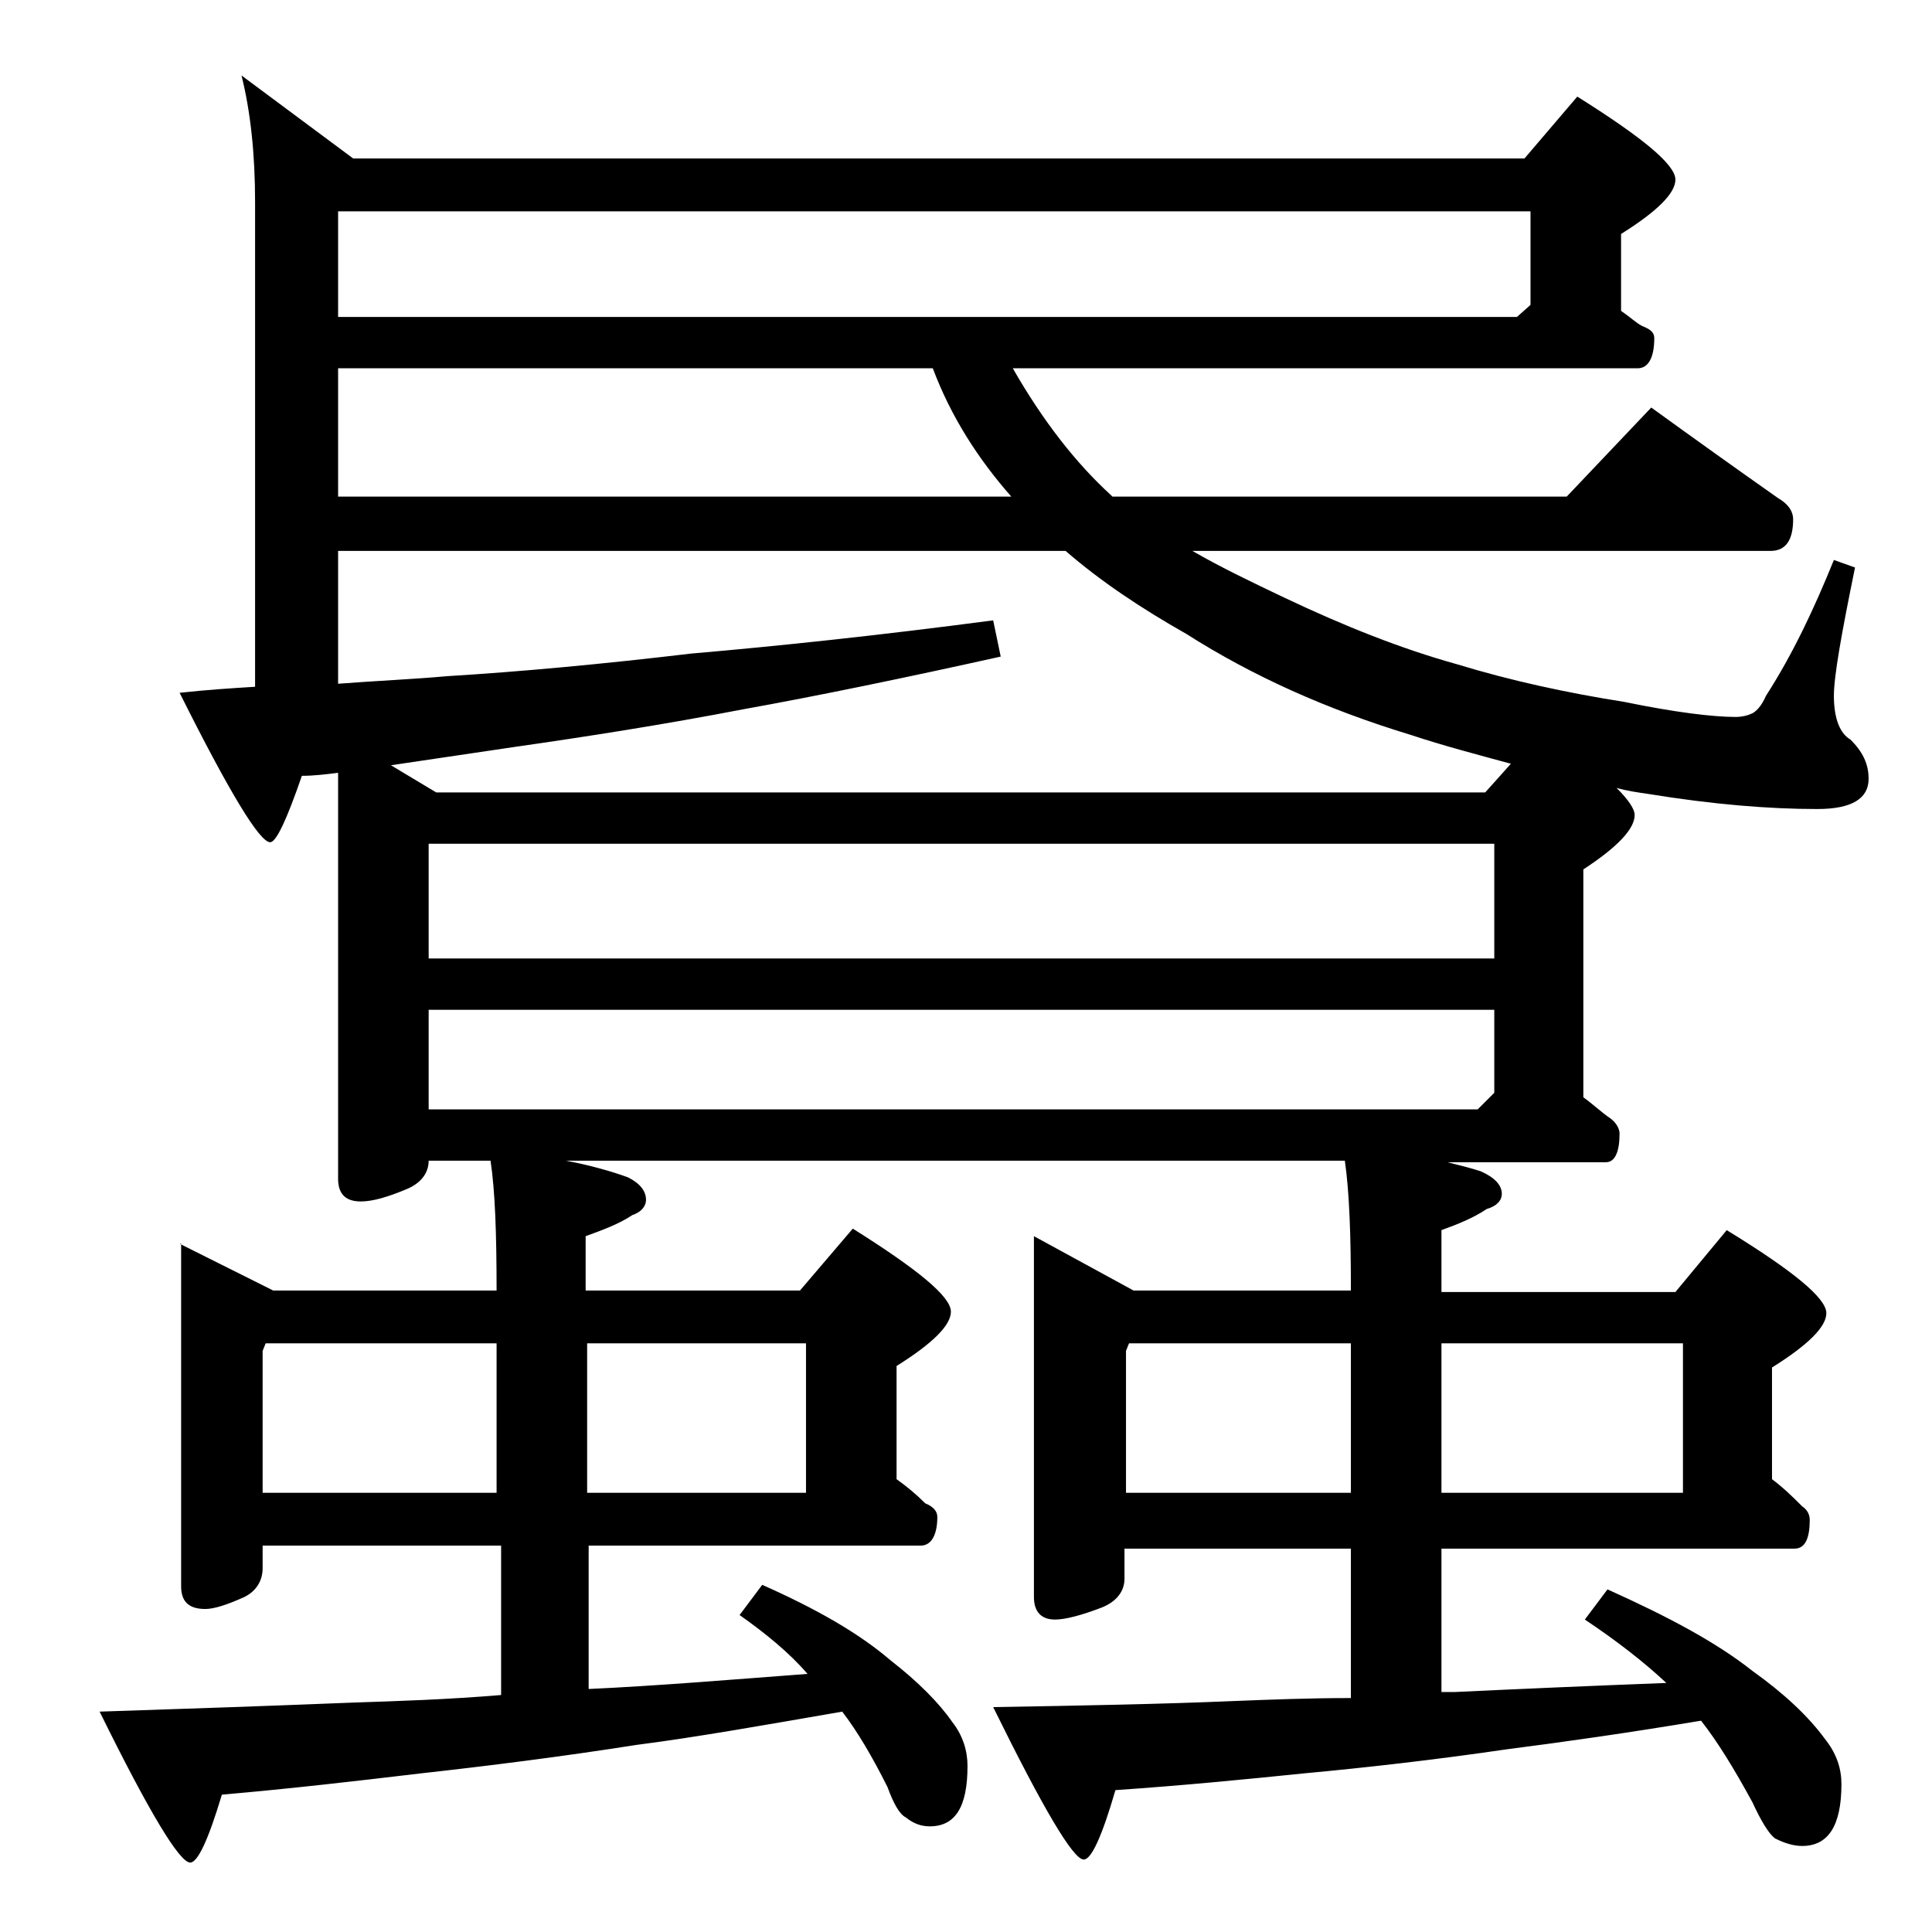 <?xml version="1.0" encoding="utf-8"?>
<!-- Generator: Adobe Illustrator 18.0.0, SVG Export Plug-In . SVG Version: 6.00 Build 0)  -->
<!DOCTYPE svg PUBLIC "-//W3C//DTD SVG 1.1//EN" "http://www.w3.org/Graphics/SVG/1.1/DTD/svg11.dtd">
<svg version="1.1" id="Layer_1" xmlns="http://www.w3.org/2000/svg" xmlns:xlink="http://www.w3.org/1999/xlink" x="0px" y="0px"
	 viewBox="0 0 128 128" enable-background="new 0 0 128 128" xml:space="preserve">
<path d="M11.9,82.4l6.2,3.1h14.8c0-3.8-0.1-6.6-0.4-8.6h-4.1c0,0.8-0.5,1.5-1.5,1.9c-1.2,0.5-2.2,0.8-3,0.8c-1,0-1.5-0.5-1.5-1.5
	V51.2c-0.8,0.1-1.6,0.2-2.4,0.2c-1,2.9-1.7,4.4-2.1,4.4c-0.7,0-2.7-3.3-6-9.9c1.8-0.2,3.4-0.3,5-0.4V13.4c0-3.2-0.3-6-0.9-8.4
	l7.4,5.5H101l3.5-4.1c4.3,2.7,6.5,4.5,6.5,5.5c0,0.9-1.2,2.1-3.6,3.6v5.1c0.6,0.4,1,0.8,1.4,1c0.5,0.2,0.8,0.4,0.8,0.8
	c0,1.3-0.4,2-1.1,2H67.1c2,3.5,4.2,6.3,6.5,8.4l0.1,0.1h30.1l5.6-5.9c2.9,2.1,5.7,4.1,8.4,6c0.7,0.4,1,0.9,1,1.4
	c0,1.4-0.5,2.1-1.5,2.1H79c1.9,1.1,4,2.1,6.1,3.1c4,1.9,7.8,3.4,11.4,4.4c3.6,1.1,7.3,1.9,11.1,2.5c3.4,0.7,5.9,1,7.4,1
	c0.4,0,0.8-0.1,1-0.2c0.3-0.1,0.7-0.5,1-1.2c1.8-2.8,3.2-5.8,4.5-9l1.4,0.5c-0.9,4.4-1.4,7.2-1.4,8.5c0,1.5,0.4,2.5,1.1,2.9
	c0.8,0.8,1.2,1.6,1.2,2.6c0,1.3-1.1,2-3.4,2c-3.2,0-6.9-0.3-11.2-1c-0.7-0.1-1.4-0.2-2.1-0.4c0.8,0.8,1.2,1.4,1.2,1.8
	c0,0.9-1.1,2.1-3.4,3.6v15.1c0.7,0.5,1.2,1,1.8,1.4c0.4,0.3,0.6,0.7,0.6,1c0,1.2-0.3,1.9-0.9,1.9H95.9c0.8,0.2,1.6,0.4,2.2,0.6
	c0.9,0.4,1.4,0.9,1.4,1.5c0,0.4-0.3,0.8-1,1c-0.9,0.6-1.9,1-3,1.4v4.1H111l3.4-4.1c4.4,2.7,6.6,4.5,6.6,5.5c0,0.9-1.2,2.1-3.6,3.6
	v7.4c0.8,0.6,1.4,1.2,2,1.8c0.3,0.2,0.5,0.5,0.5,0.9c0,1.2-0.3,1.9-1,1.9H95.5v9.5h0.9c4.2-0.2,8.8-0.4,14-0.6
	c-1.5-1.4-3.3-2.8-5.4-4.2l1.5-2c4,1.8,7.2,3.5,9.6,5.4c2.1,1.5,3.7,3,4.8,4.5c0.8,1,1.1,2,1.1,3c0,2.8-0.9,4.1-2.6,4.1
	c-0.6,0-1.2-0.2-1.8-0.5c-0.4-0.3-0.9-1.1-1.5-2.4c-1.2-2.2-2.3-4-3.4-5.4c-4.8,0.8-9,1.4-12.9,1.9c-4.8,0.7-9.2,1.2-13.5,1.6
	c-3.9,0.4-8,0.8-12.4,1.1c-0.9,3.1-1.6,4.6-2.1,4.6c-0.7,0-2.7-3.4-6-10.1c5.9-0.1,11.2-0.2,15.9-0.4c2.5-0.1,5.1-0.2,7.8-0.2v-9.9
	h-15v2c0,0.8-0.5,1.5-1.5,1.9c-1.3,0.5-2.4,0.8-3.1,0.8c-0.9,0-1.4-0.5-1.4-1.5V81.9l6.6,3.6h14.4c0-3.7-0.1-6.5-0.4-8.6H37.5
	c1.6,0.3,3,0.7,4.1,1.1c0.8,0.4,1.2,0.9,1.2,1.5c0,0.4-0.3,0.8-0.9,1c-0.9,0.6-2,1-3.1,1.4v3.6H53l3.5-4.1c4.3,2.7,6.5,4.5,6.5,5.5
	c0,0.9-1.2,2.1-3.6,3.6V98c0.7,0.5,1.3,1,1.9,1.6c0.5,0.2,0.8,0.5,0.8,0.9c0,1.2-0.4,1.9-1.1,1.9h-22v9.5c4.4-0.2,9.2-0.6,14.5-1
	c-1.2-1.4-2.8-2.7-4.5-3.9l1.5-2c3.6,1.6,6.4,3.2,8.5,5c1.8,1.4,3.2,2.8,4.1,4.1c0.7,0.9,1,1.9,1,2.9c0,2.7-0.8,4-2.5,4
	c-0.6,0-1.1-0.2-1.6-0.6c-0.4-0.2-0.8-0.9-1.2-2c-1-2-2-3.7-3-5c-5.2,0.9-9.7,1.7-13.6,2.2c-5.1,0.8-9.9,1.4-14.4,1.9
	c-4.2,0.5-8.5,1-13.1,1.4c-0.9,3-1.6,4.5-2.1,4.5c-0.7,0-2.7-3.3-6-10c6.2-0.2,11.8-0.4,16.8-0.6c3-0.1,6.2-0.2,9.8-0.5v-9.9H17.4
	v1.5c0,0.8-0.4,1.5-1.2,1.9c-1.1,0.5-2,0.8-2.6,0.8c-1.1,0-1.6-0.5-1.6-1.5V82.4z M17.4,98.9h15.5V89H17.6l-0.2,0.5V98.9z M22.4,14
	v7h78.1l0.9-0.8V14H22.4z M67,32.9c-2.2-2.5-4-5.3-5.2-8.5H22.4v8.5H67z M100.1,50.6c-2.2-0.6-4.5-1.2-6.6-1.9
	C87.9,47,83,44.8,78.6,42c-3-1.7-5.7-3.5-8-5.5H22.4v8.8c2.6-0.2,5-0.3,7.2-0.5c4.9-0.3,10.3-0.8,16.2-1.5c5.8-0.5,12.4-1.2,20-2.2
	l0.5,2.4C60,44.9,54.2,46.1,49.2,47C44,48,38.9,48.8,34,49.5c-2.7,0.4-5.4,0.8-8.1,1.2l3,1.8h69.5L100.1,50.6z M28.4,63.5H99v-7.6
	H28.4V63.5z M28.4,73.5h69.5l1.1-1.1v-5.5H28.4V73.5z M38.9,89v9.9h14.5V89H38.9z M74.5,98.9h15V89H74.8l-0.2,0.5V98.9z M95.5,89
	v9.9h16V89H95.5z"/>
</svg>
